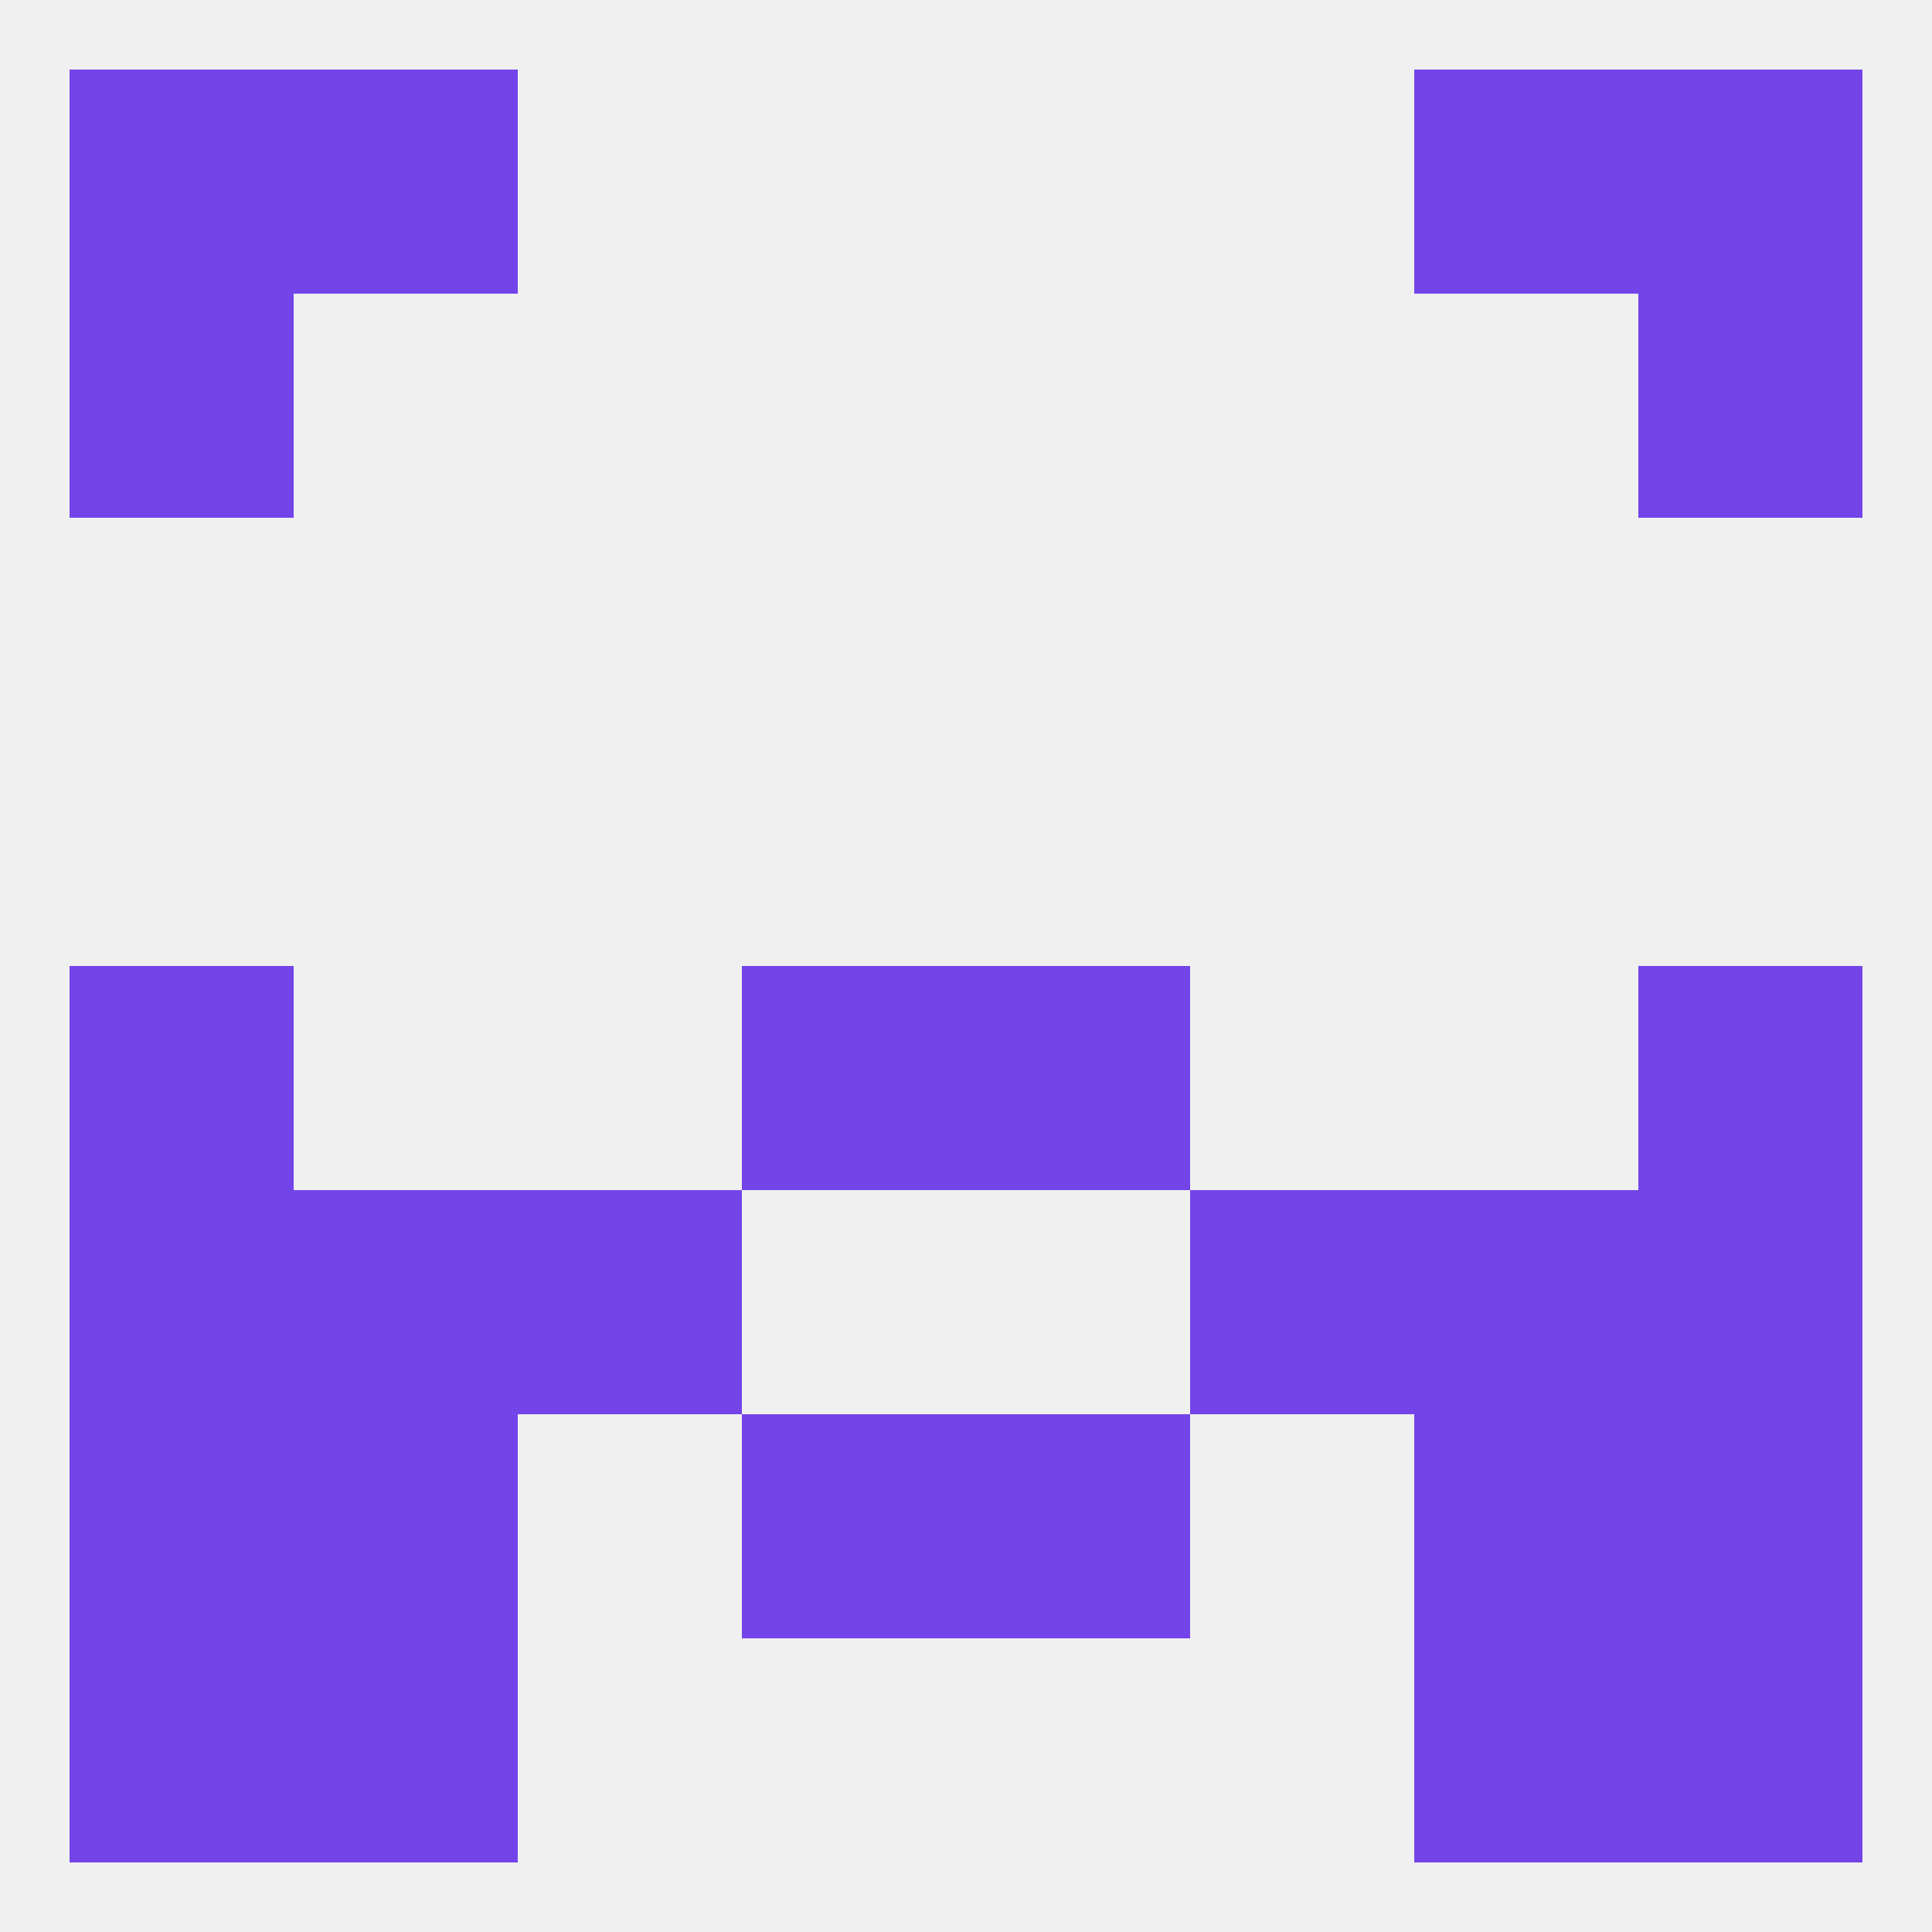 
<!--   <?xml version="1.0"?> -->
<svg version="1.1" baseprofile="full" xmlns="http://www.w3.org/2000/svg" xmlns:xlink="http://www.w3.org/1999/xlink" xmlns:ev="http://www.w3.org/2001/xml-events" width="250" height="250" viewBox="0 0 250 250" >
	<rect width="100%" height="100%" fill="rgba(240,240,240,255)"/>

	<rect x="9" y="125" width="29" height="29" fill="rgba(115,68,231,255)"/>
	<rect x="212" y="125" width="29" height="29" fill="rgba(115,68,231,255)"/>
	<rect x="96" y="125" width="29" height="29" fill="rgba(115,68,231,255)"/>
	<rect x="125" y="125" width="29" height="29" fill="rgba(115,68,231,255)"/>
	<rect x="38" y="154" width="29" height="29" fill="rgba(115,68,231,255)"/>
	<rect x="183" y="154" width="29" height="29" fill="rgba(115,68,231,255)"/>
	<rect x="9" y="154" width="29" height="29" fill="rgba(115,68,231,255)"/>
	<rect x="212" y="154" width="29" height="29" fill="rgba(115,68,231,255)"/>
	<rect x="67" y="154" width="29" height="29" fill="rgba(115,68,231,255)"/>
	<rect x="154" y="154" width="29" height="29" fill="rgba(115,68,231,255)"/>
	<rect x="96" y="183" width="29" height="29" fill="rgba(115,68,231,255)"/>
	<rect x="125" y="183" width="29" height="29" fill="rgba(115,68,231,255)"/>
	<rect x="9" y="183" width="29" height="29" fill="rgba(115,68,231,255)"/>
	<rect x="212" y="183" width="29" height="29" fill="rgba(115,68,231,255)"/>
	<rect x="38" y="183" width="29" height="29" fill="rgba(115,68,231,255)"/>
	<rect x="183" y="183" width="29" height="29" fill="rgba(115,68,231,255)"/>
	<rect x="38" y="212" width="29" height="29" fill="rgba(115,68,231,255)"/>
	<rect x="183" y="212" width="29" height="29" fill="rgba(115,68,231,255)"/>
	<rect x="9" y="212" width="29" height="29" fill="rgba(115,68,231,255)"/>
	<rect x="212" y="212" width="29" height="29" fill="rgba(115,68,231,255)"/>
	<rect x="38" y="9" width="29" height="29" fill="rgba(115,68,231,255)"/>
	<rect x="183" y="9" width="29" height="29" fill="rgba(115,68,231,255)"/>
	<rect x="9" y="9" width="29" height="29" fill="rgba(115,68,231,255)"/>
	<rect x="212" y="9" width="29" height="29" fill="rgba(115,68,231,255)"/>
	<rect x="9" y="38" width="29" height="29" fill="rgba(115,68,231,255)"/>
	<rect x="212" y="38" width="29" height="29" fill="rgba(115,68,231,255)"/>
</svg>